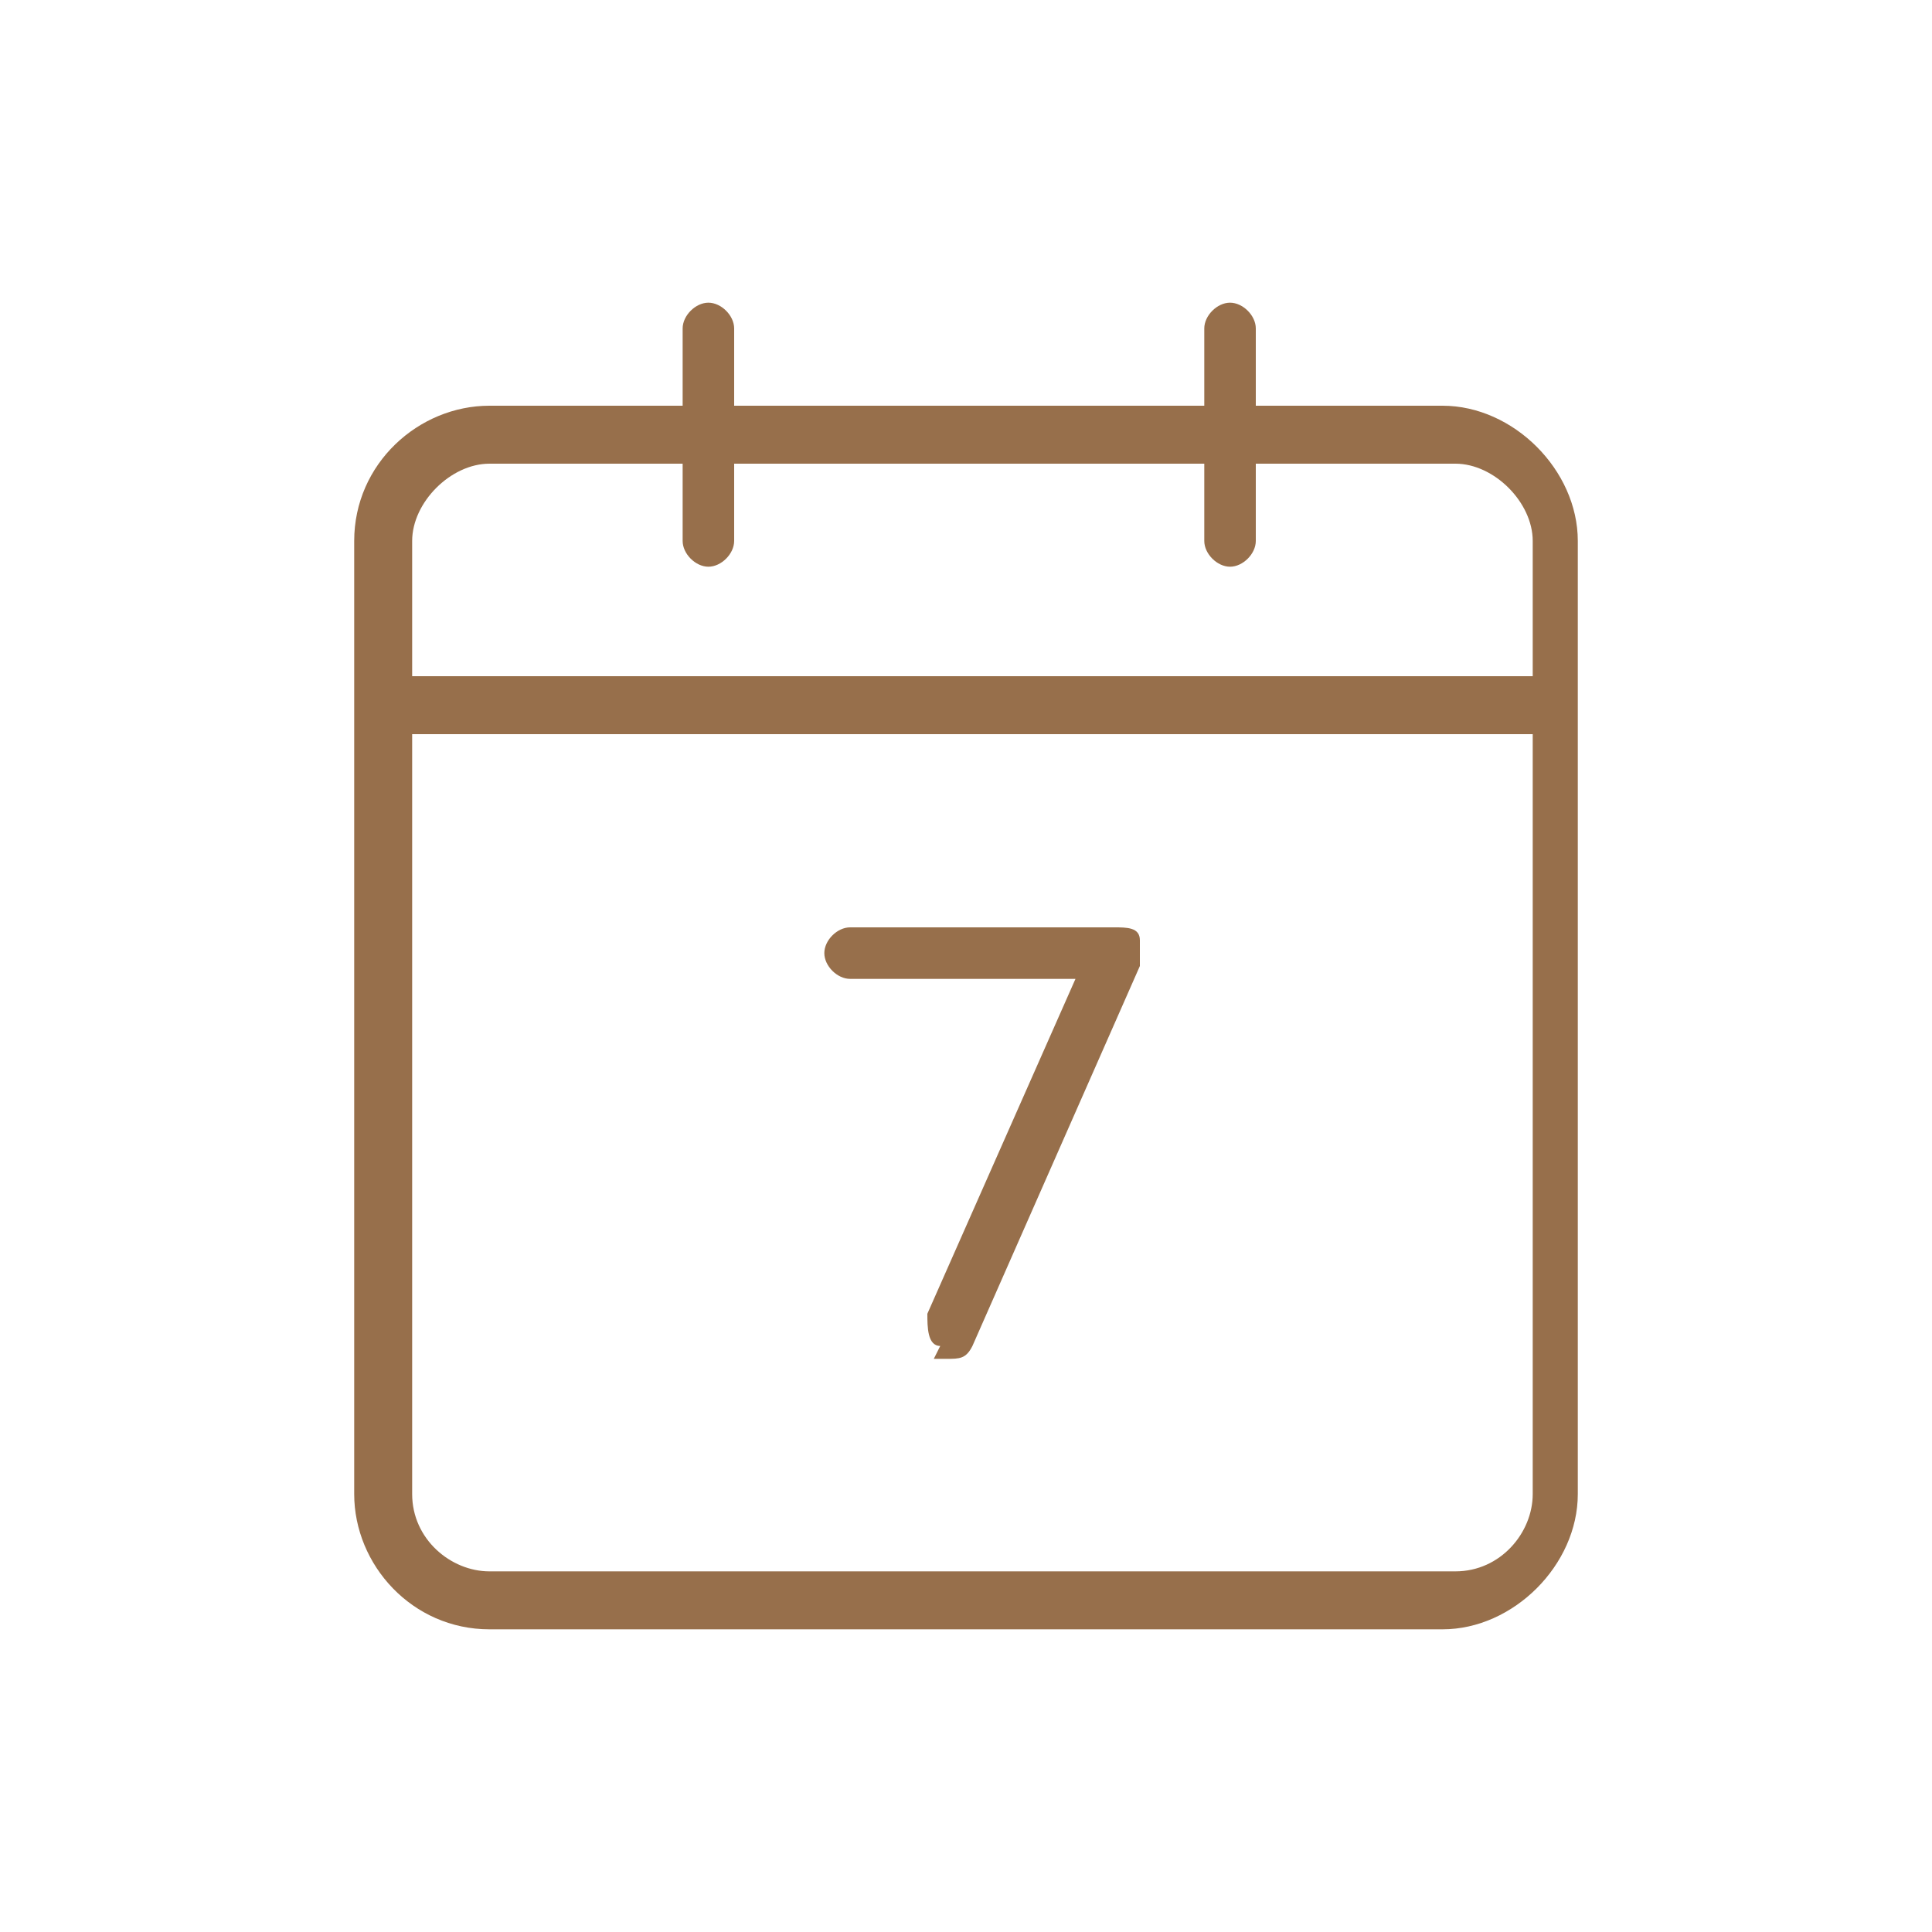 <svg viewBox="0 0 30 30" version="1.1" xmlns="http://www.w3.org/2000/svg" data-name="Layer 1" id="Layer_1">
  <defs>
    <style>
      .cls-1 {
        fill: #976f4b;
        stroke-width: 0px;
      }
    </style>
  </defs>
  <g data-name="7" id="_7">
    <path d="M22.4,25.3c1.1,0,2.1-1,2.1-2.1v-14.8c0-1.1-1-2.1-2.1-2.1H7.6c-1.1,0-2.1.9-2.1,2.1v14.8c0,1.1.9,2.1,2.1,2.1h15,0ZM6.4,23.2v-14.8c0-.6.6-1.2,1.2-1.2h15c.6,0,1.2.6,1.2,1.2v14.8c0,.6-.5,1.2-1.2,1.2H7.6c-.6,0-1.2-.5-1.2-1.2Z" class="cls-1"></path>
    <path d="M11.4,8.5v-3.4c0-.2-.2-.4-.4-.4s-.4.2-.4.4v3.3c0,.2.2.4.4.4s.4-.2.4-.4h0Z" class="cls-1"></path>
    <path d="M19.5,8.5v-3.4c0-.2-.2-.4-.4-.4s-.4.2-.4.4v3.3c0,.2.2.4.4.4s.4-.2.4-.4h0Z" class="cls-1"></path>
    <rect height=".9" width="18" y="10.5" x="5.9" class="cls-1"></rect>
    <path d="M14.5,21.1h.2c.2,0,.3,0,.4-.2l2.6-5.9v-.4c0-.2-.2-.2-.4-.2h-4.1c-.2,0-.4.2-.4.4s.2.4.4.4h3.5l-2.3,5.2c0,.2,0,.5.2.5h0c0,0,0,0,0,0Z" class="cls-1"></path>
  </g>
</svg>
